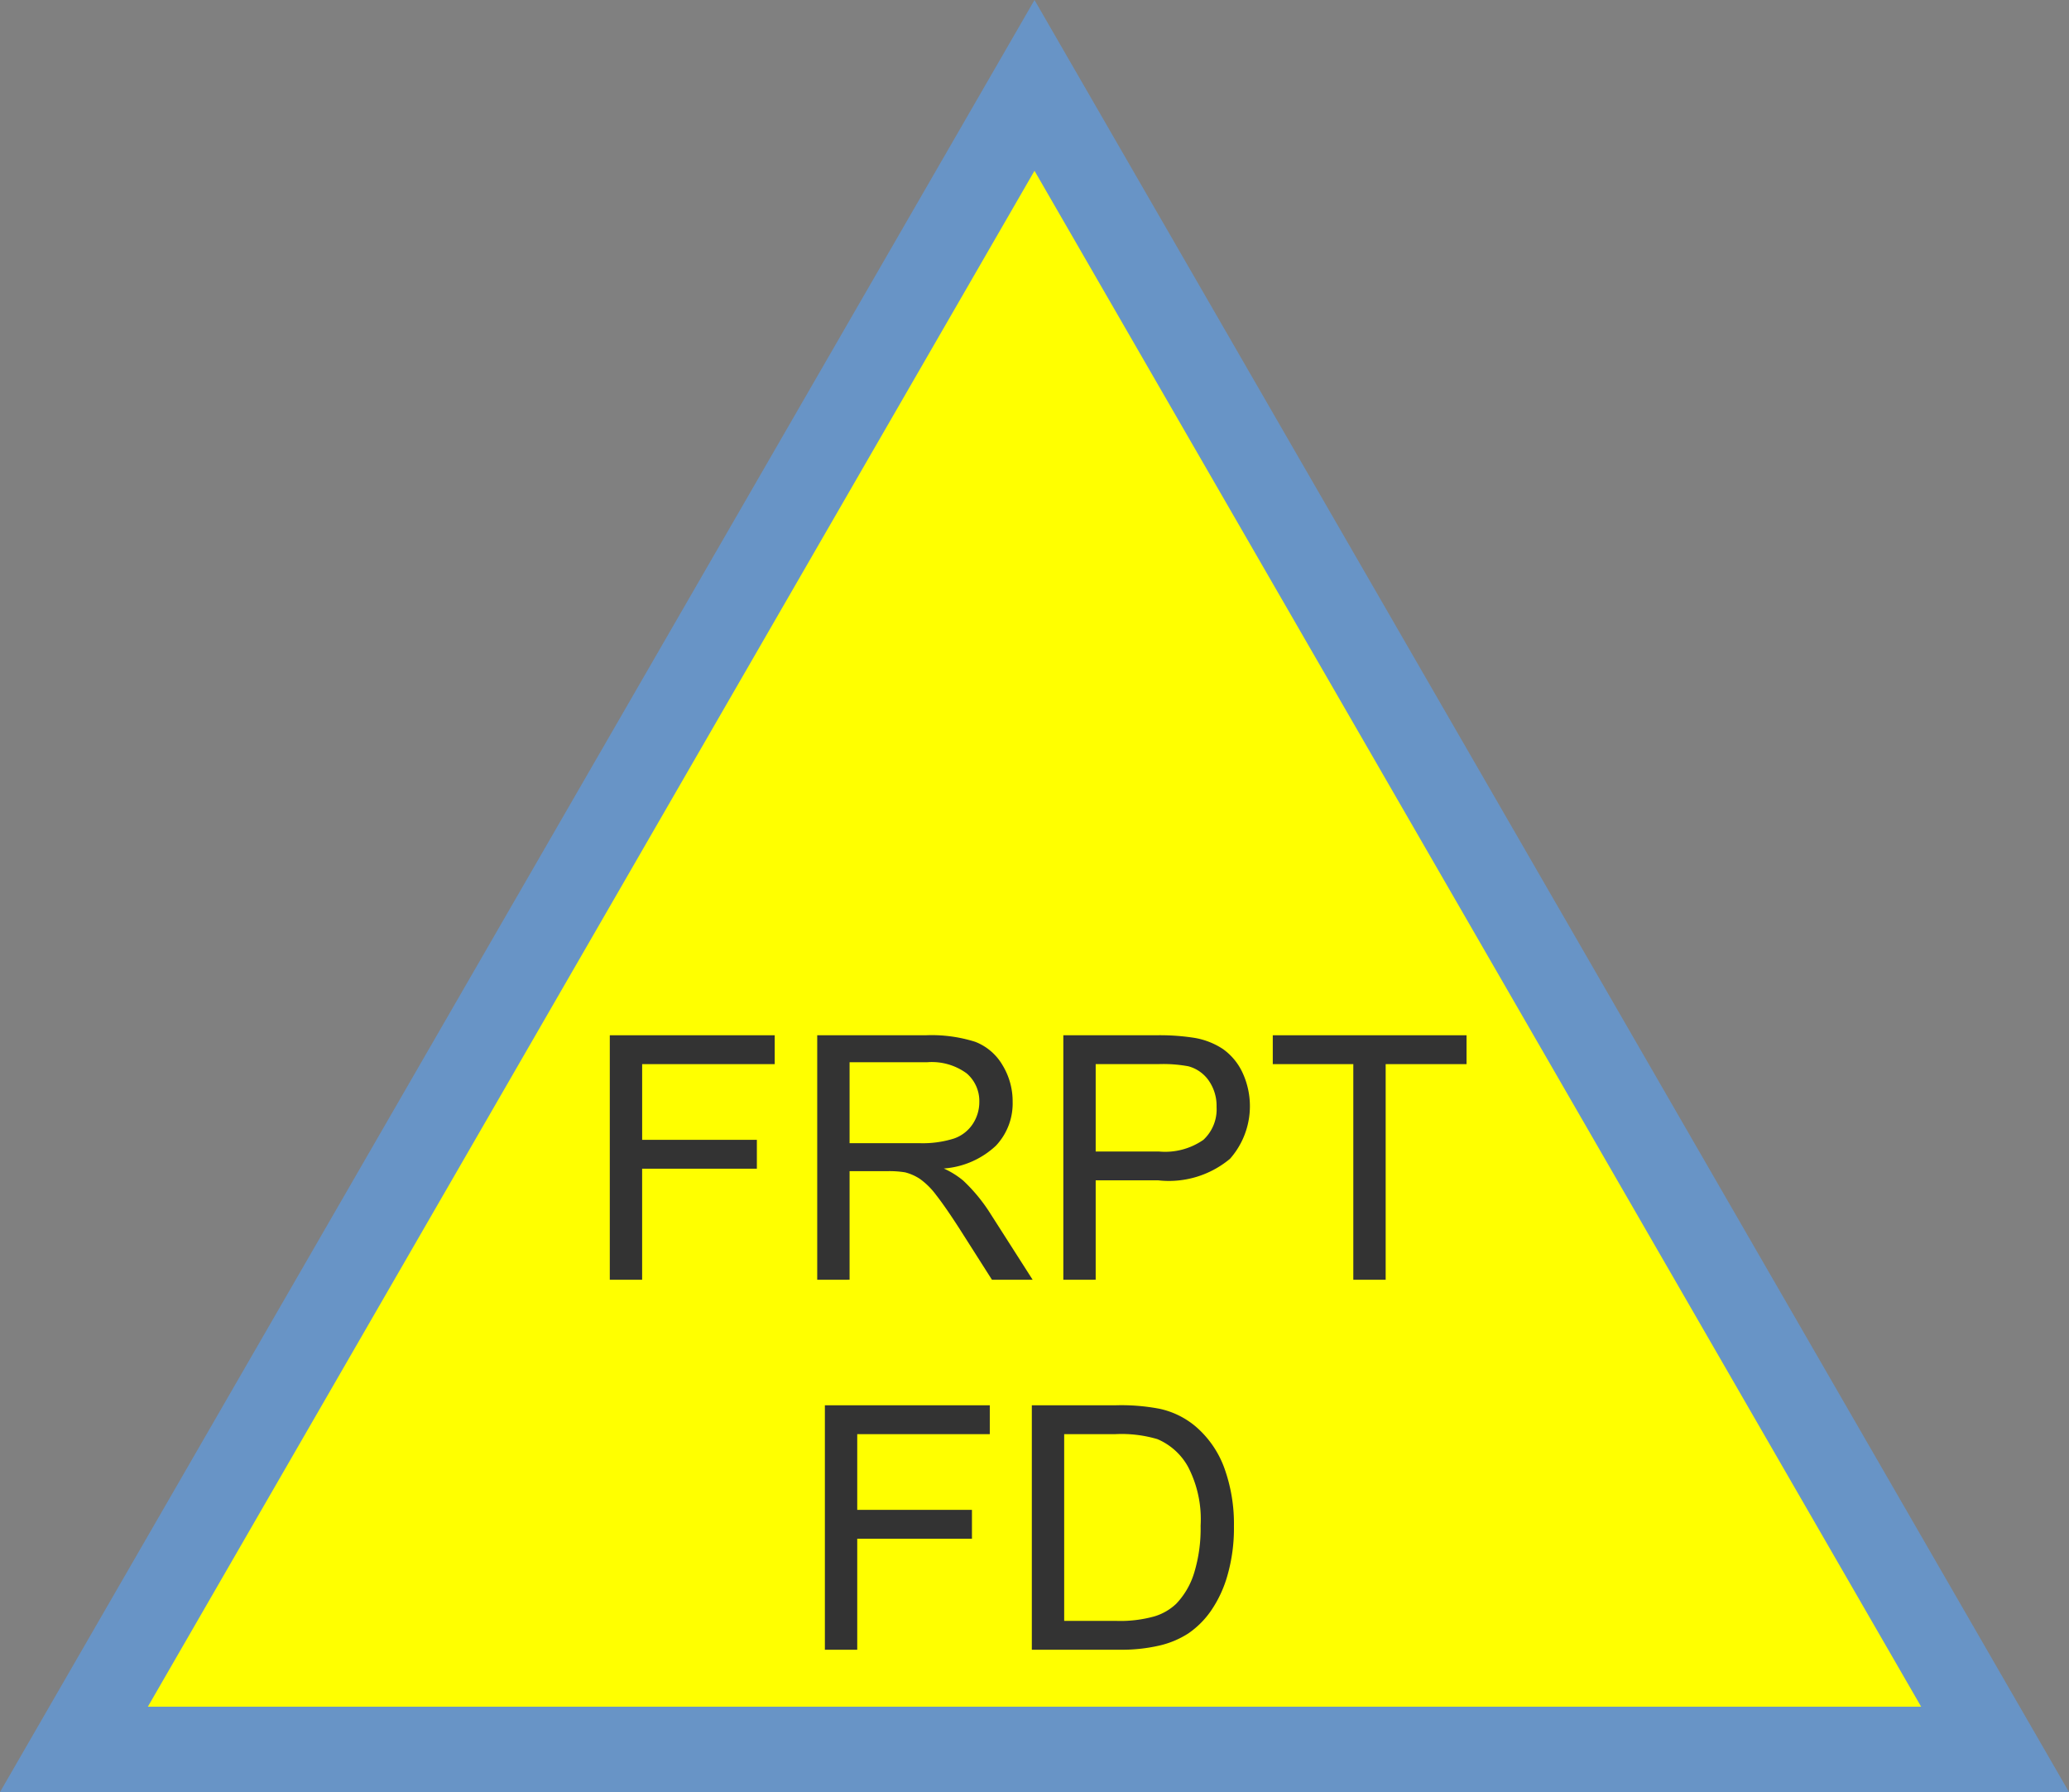 <svg id="Layer_1" data-name="Layer 1" xmlns="http://www.w3.org/2000/svg" width="72.704" height="62.964" viewBox="0 0 72.704 62.964"><rect x="0" y="0" width="72.704" height="62.964" fill="#808080" stroke="none"/><defs><style>.cls-1{fill:#ff0;}.cls-2{fill:#6894c6;}.cls-3{fill:#333;}</style></defs><title>FRPT</title><polygon class="cls-1" points="2.598 61.464 36.352 3 70.106 61.464 2.598 61.464"/><path class="cls-2" d="M36.352,6l31.156,53.964H5.196L36.352,6m0-6L0,62.964H72.704L36.352,0Z"/><path class="cls-3" d="M21.428,44.964V36.374h5.795v1.014h-4.658v2.66h4.031v1.014H22.564v3.902Z"/><path class="cls-3" d="M28.717,44.964V36.374h3.809a5.069,5.069,0,0,1,1.746.231,1.909,1.909,0,0,1,.955.817,2.439,2.439,0,0,1,.357,1.295,2.16,2.16,0,0,1-.592,1.541,2.995,2.995,0,0,1-1.828.797,2.948,2.948,0,0,1,.686.428,5.907,5.907,0,0,1,.943,1.143l1.494,2.338H34.857l-1.137-1.787q-.498-.773-.82-1.184a2.579,2.579,0,0,0-.577-.574,1.706,1.706,0,0,0-.519-.229,3.415,3.415,0,0,0-.633-.041H29.854v3.814Zm1.137-4.799h2.443a3.664,3.664,0,0,0,1.219-.161,1.297,1.297,0,0,0,.668-.516,1.395,1.395,0,0,0,.229-.771,1.28,1.28,0,0,0-.442-1.002,2.07,2.07,0,0,0-1.397-.393H29.854Z"/><path class="cls-3" d="M37.365,44.964V36.374h3.24a7.823,7.823,0,0,1,1.307.082,2.588,2.588,0,0,1,1.061.401,2.106,2.106,0,0,1,.688.829,2.796,2.796,0,0,1-.437,3.026,3.345,3.345,0,0,1-2.52.759H38.502v3.492ZM38.502,40.458h2.221a2.355,2.355,0,0,0,1.564-.41,1.461,1.461,0,0,0,.463-1.154,1.553,1.553,0,0,0-.272-.923,1.274,1.274,0,0,0-.718-.507,4.857,4.857,0,0,0-1.061-.076H38.502Z"/><path class="cls-3" d="M47.555,44.964V37.388H44.725V36.374h6.809v1.014h-2.842v7.576Z"/><path class="cls-3" d="M28.986,57.964V49.374h5.795v1.014H30.123v2.66H34.154v1.014H30.123v3.902Z"/><path class="cls-3" d="M36.258,57.964V49.374h2.959a7.178,7.178,0,0,1,1.529.123,2.91,2.91,0,0,1,1.26.615,3.495,3.495,0,0,1,1.017,1.468,5.762,5.762,0,0,1,.337,2.042,6,6,0,0,1-.229,1.734,4.208,4.208,0,0,1-.586,1.251,3.113,3.113,0,0,1-.782.779,3.188,3.188,0,0,1-1.025.431,5.853,5.853,0,0,1-1.38.146Zm1.137-1.014h1.834a4.451,4.451,0,0,0,1.333-.158,1.907,1.907,0,0,0,.771-.445,2.71,2.71,0,0,0,.63-1.087,5.314,5.314,0,0,0,.226-1.655,3.997,3.997,0,0,0-.442-2.071,2.226,2.226,0,0,0-1.075-.97,4.444,4.444,0,0,0-1.471-.176H37.395Z"/></svg>